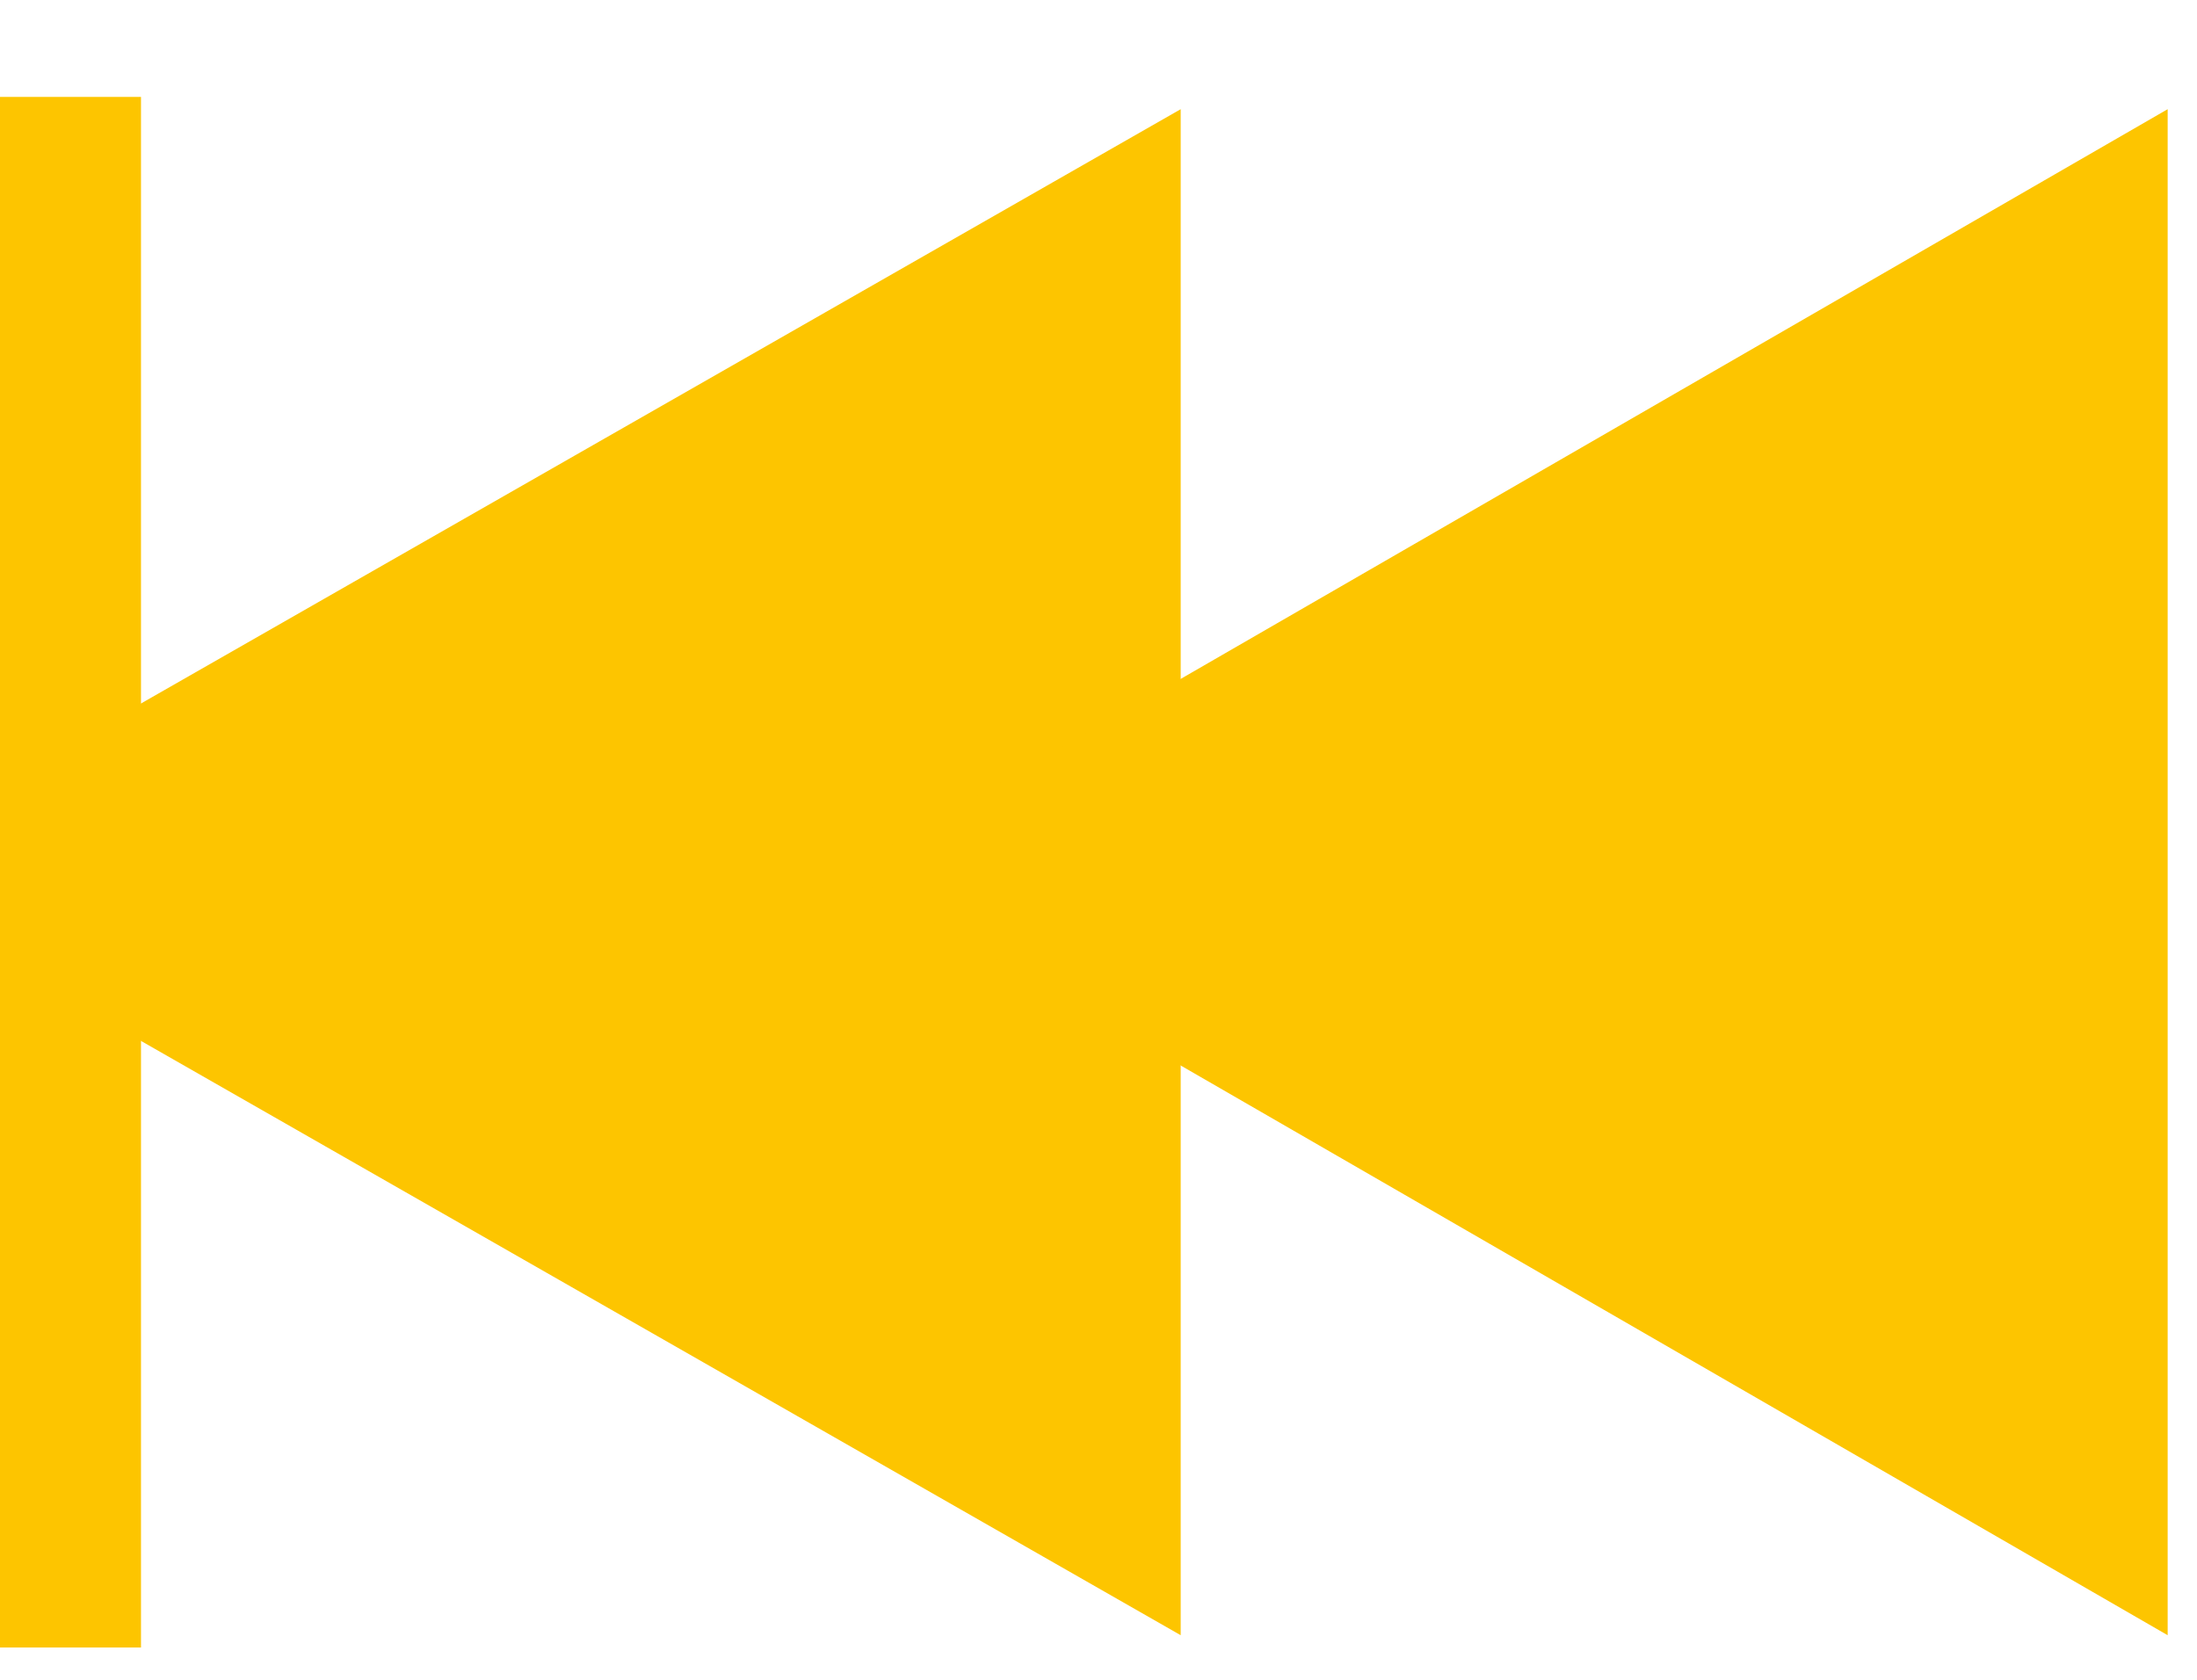 <svg width="17" height="13" viewBox="0 0 17 13" fill="none" xmlns="http://www.w3.org/2000/svg">
<g id="Vector">
<path d="M0 6.75V6.068L9.136 0.845V12.655L0 7.432V6.75Z" fill="#FDC500"/>
<path d="M6.545 6.75L16.773 0.845V12.655L6.545 6.75Z" fill="#FDC500"/>
<path d="M0 0.75H1.091V12.75H0L2.60093e-07 6.614L0 0.75Z" fill="#FDC500"/>
</g>
</svg>
